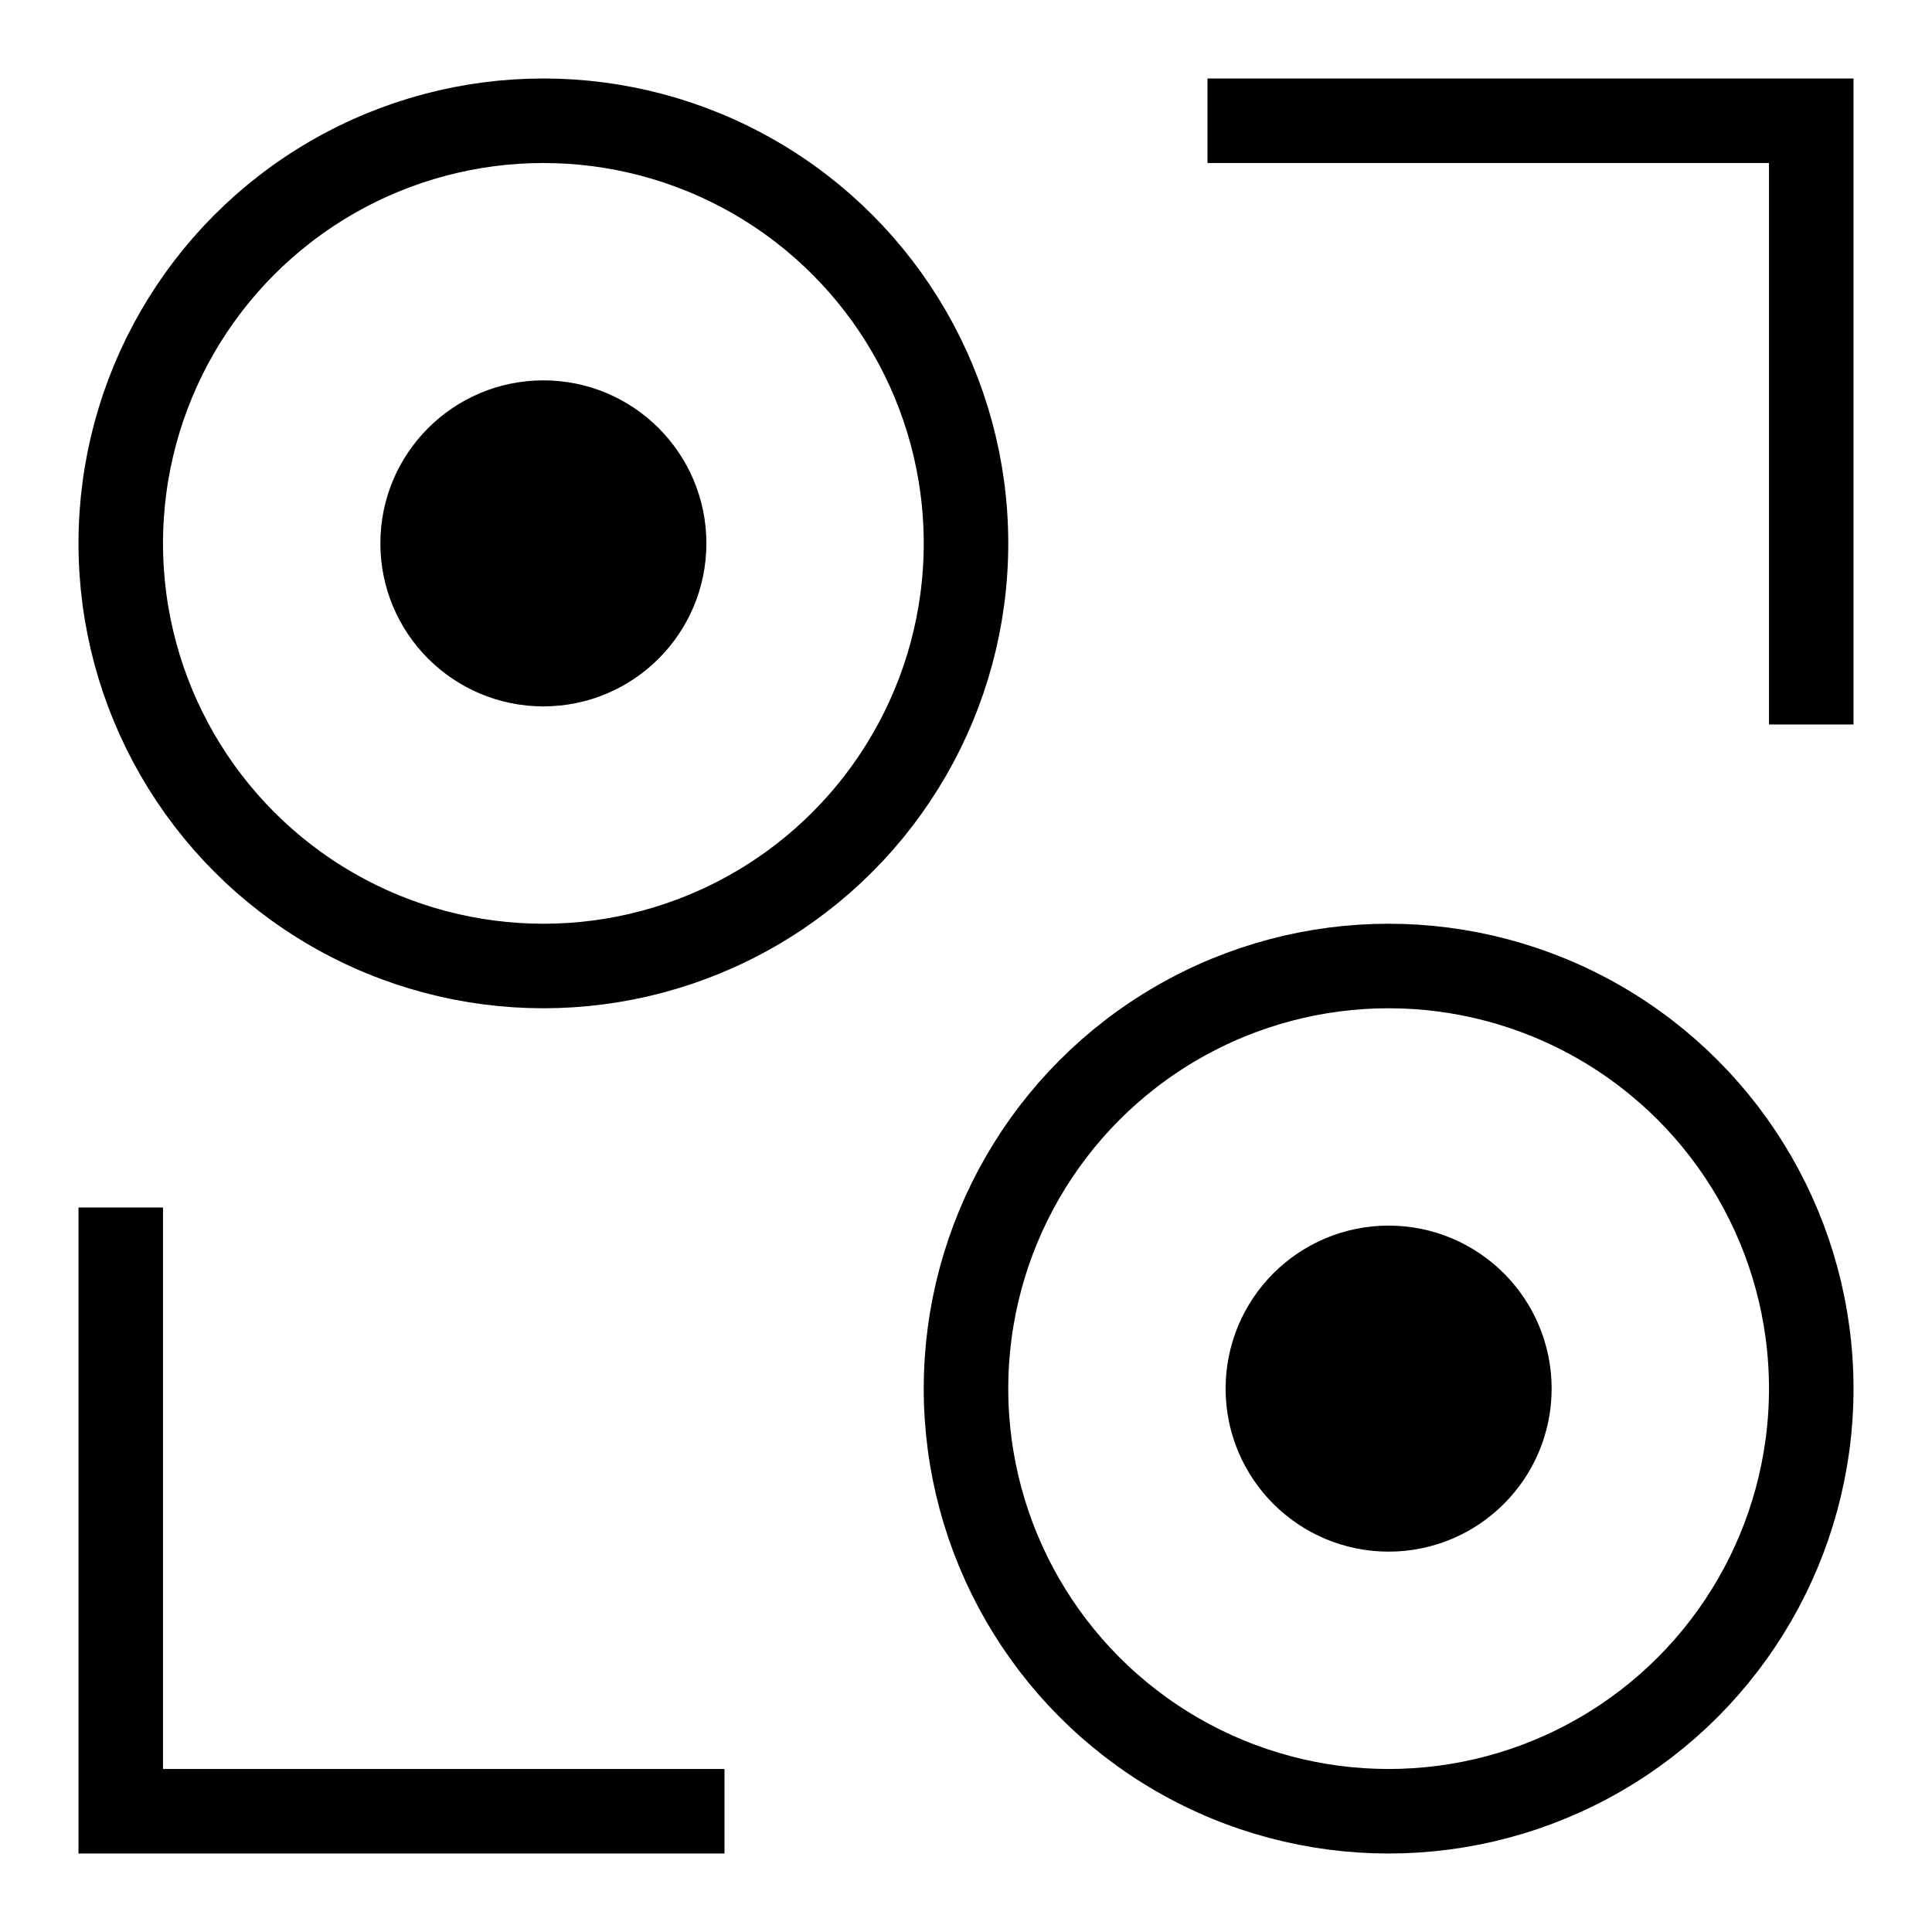 <svg xmlns="http://www.w3.org/2000/svg" fill="none" viewBox="0 0 32 32" height="32" width="32">
<path stroke-width="1.4" stroke="black" d="M2 20V30H12"></path>
<path stroke-width="1.4" stroke="black" d="M30 12V2H20"></path>
<circle stroke-width="1.4" stroke="black" fill="black" r="2" cy="9" cx="9"></circle>
<circle stroke-width="1.4" stroke="black" r="7" cy="9" cx="9"></circle>
<circle stroke-width="1.4" stroke="black" fill="black" r="2" cy="23" cx="23"></circle>
<circle stroke-width="1.4" stroke="black" r="7" cy="23" cx="23"></circle>
</svg>
